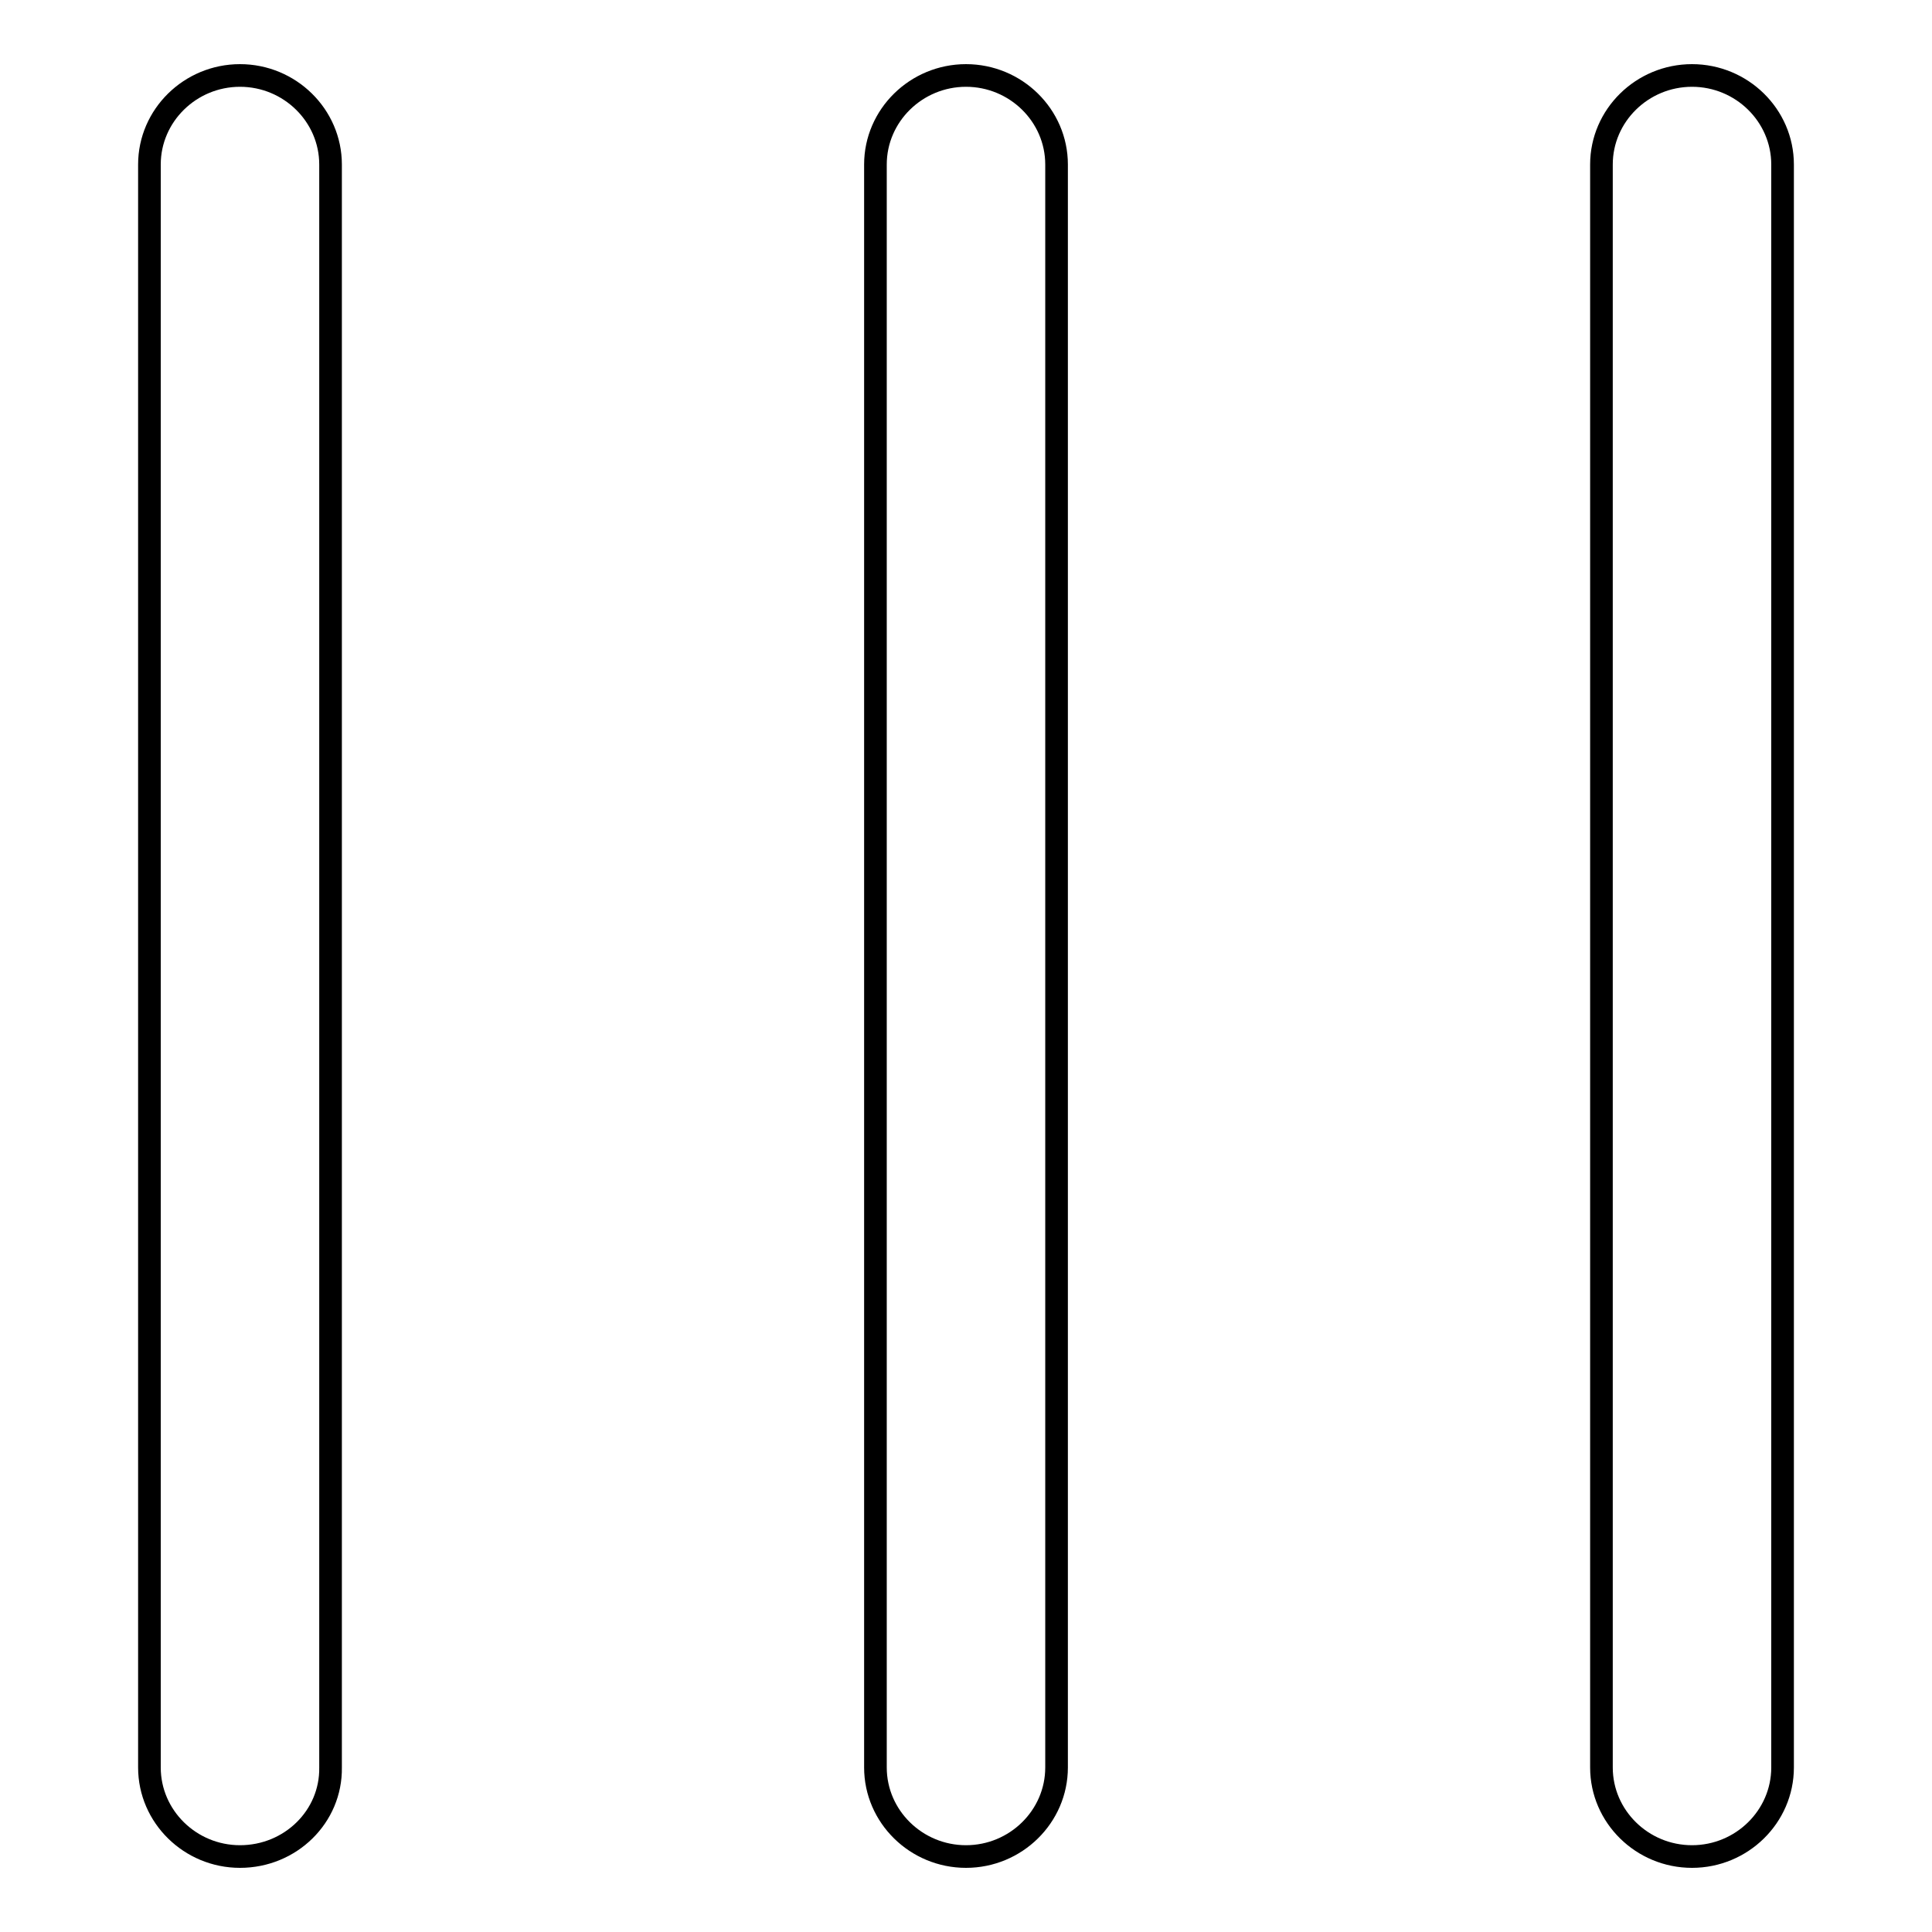 <?xml version="1.0" encoding="utf-8"?>
<!-- Svg Vector Icons : http://www.onlinewebfonts.com/icon -->
<!DOCTYPE svg PUBLIC "-//W3C//DTD SVG 1.1//EN" "http://www.w3.org/Graphics/SVG/1.1/DTD/svg11.dtd">
<svg version="1.1" xmlns="http://www.w3.org/2000/svg" xmlns:xlink="http://www.w3.org/1999/xlink" x="0px" y="0px" viewBox="0 0 256 256" enable-background="new 0 0 256 256" xml:space="preserve">
<g><g><path stroke-width="3" fill-opacity="0" stroke="#000000"  d="M224.2,246c-6.6,0-12-5.3-12-11.8V21.8c0-6.5,5.4-11.8,12-11.8s12,5.3,12,11.8v212.4C236.2,240.7,230.8,246,224.2,246z M128,246c-6.6,0-12-5.3-12-11.8V21.8c0-6.5,5.4-11.8,12-11.8s12,5.3,12,11.8v212.4C140,240.7,134.6,246,128,246z M31.8,246c-6.6,0-12-5.3-12-11.8V21.8c0-6.5,5.4-11.8,12-11.8c6.6,0,12,5.3,12,11.8v212.4C43.9,240.7,38.5,246,31.8,246z"/></g></g>
</svg>